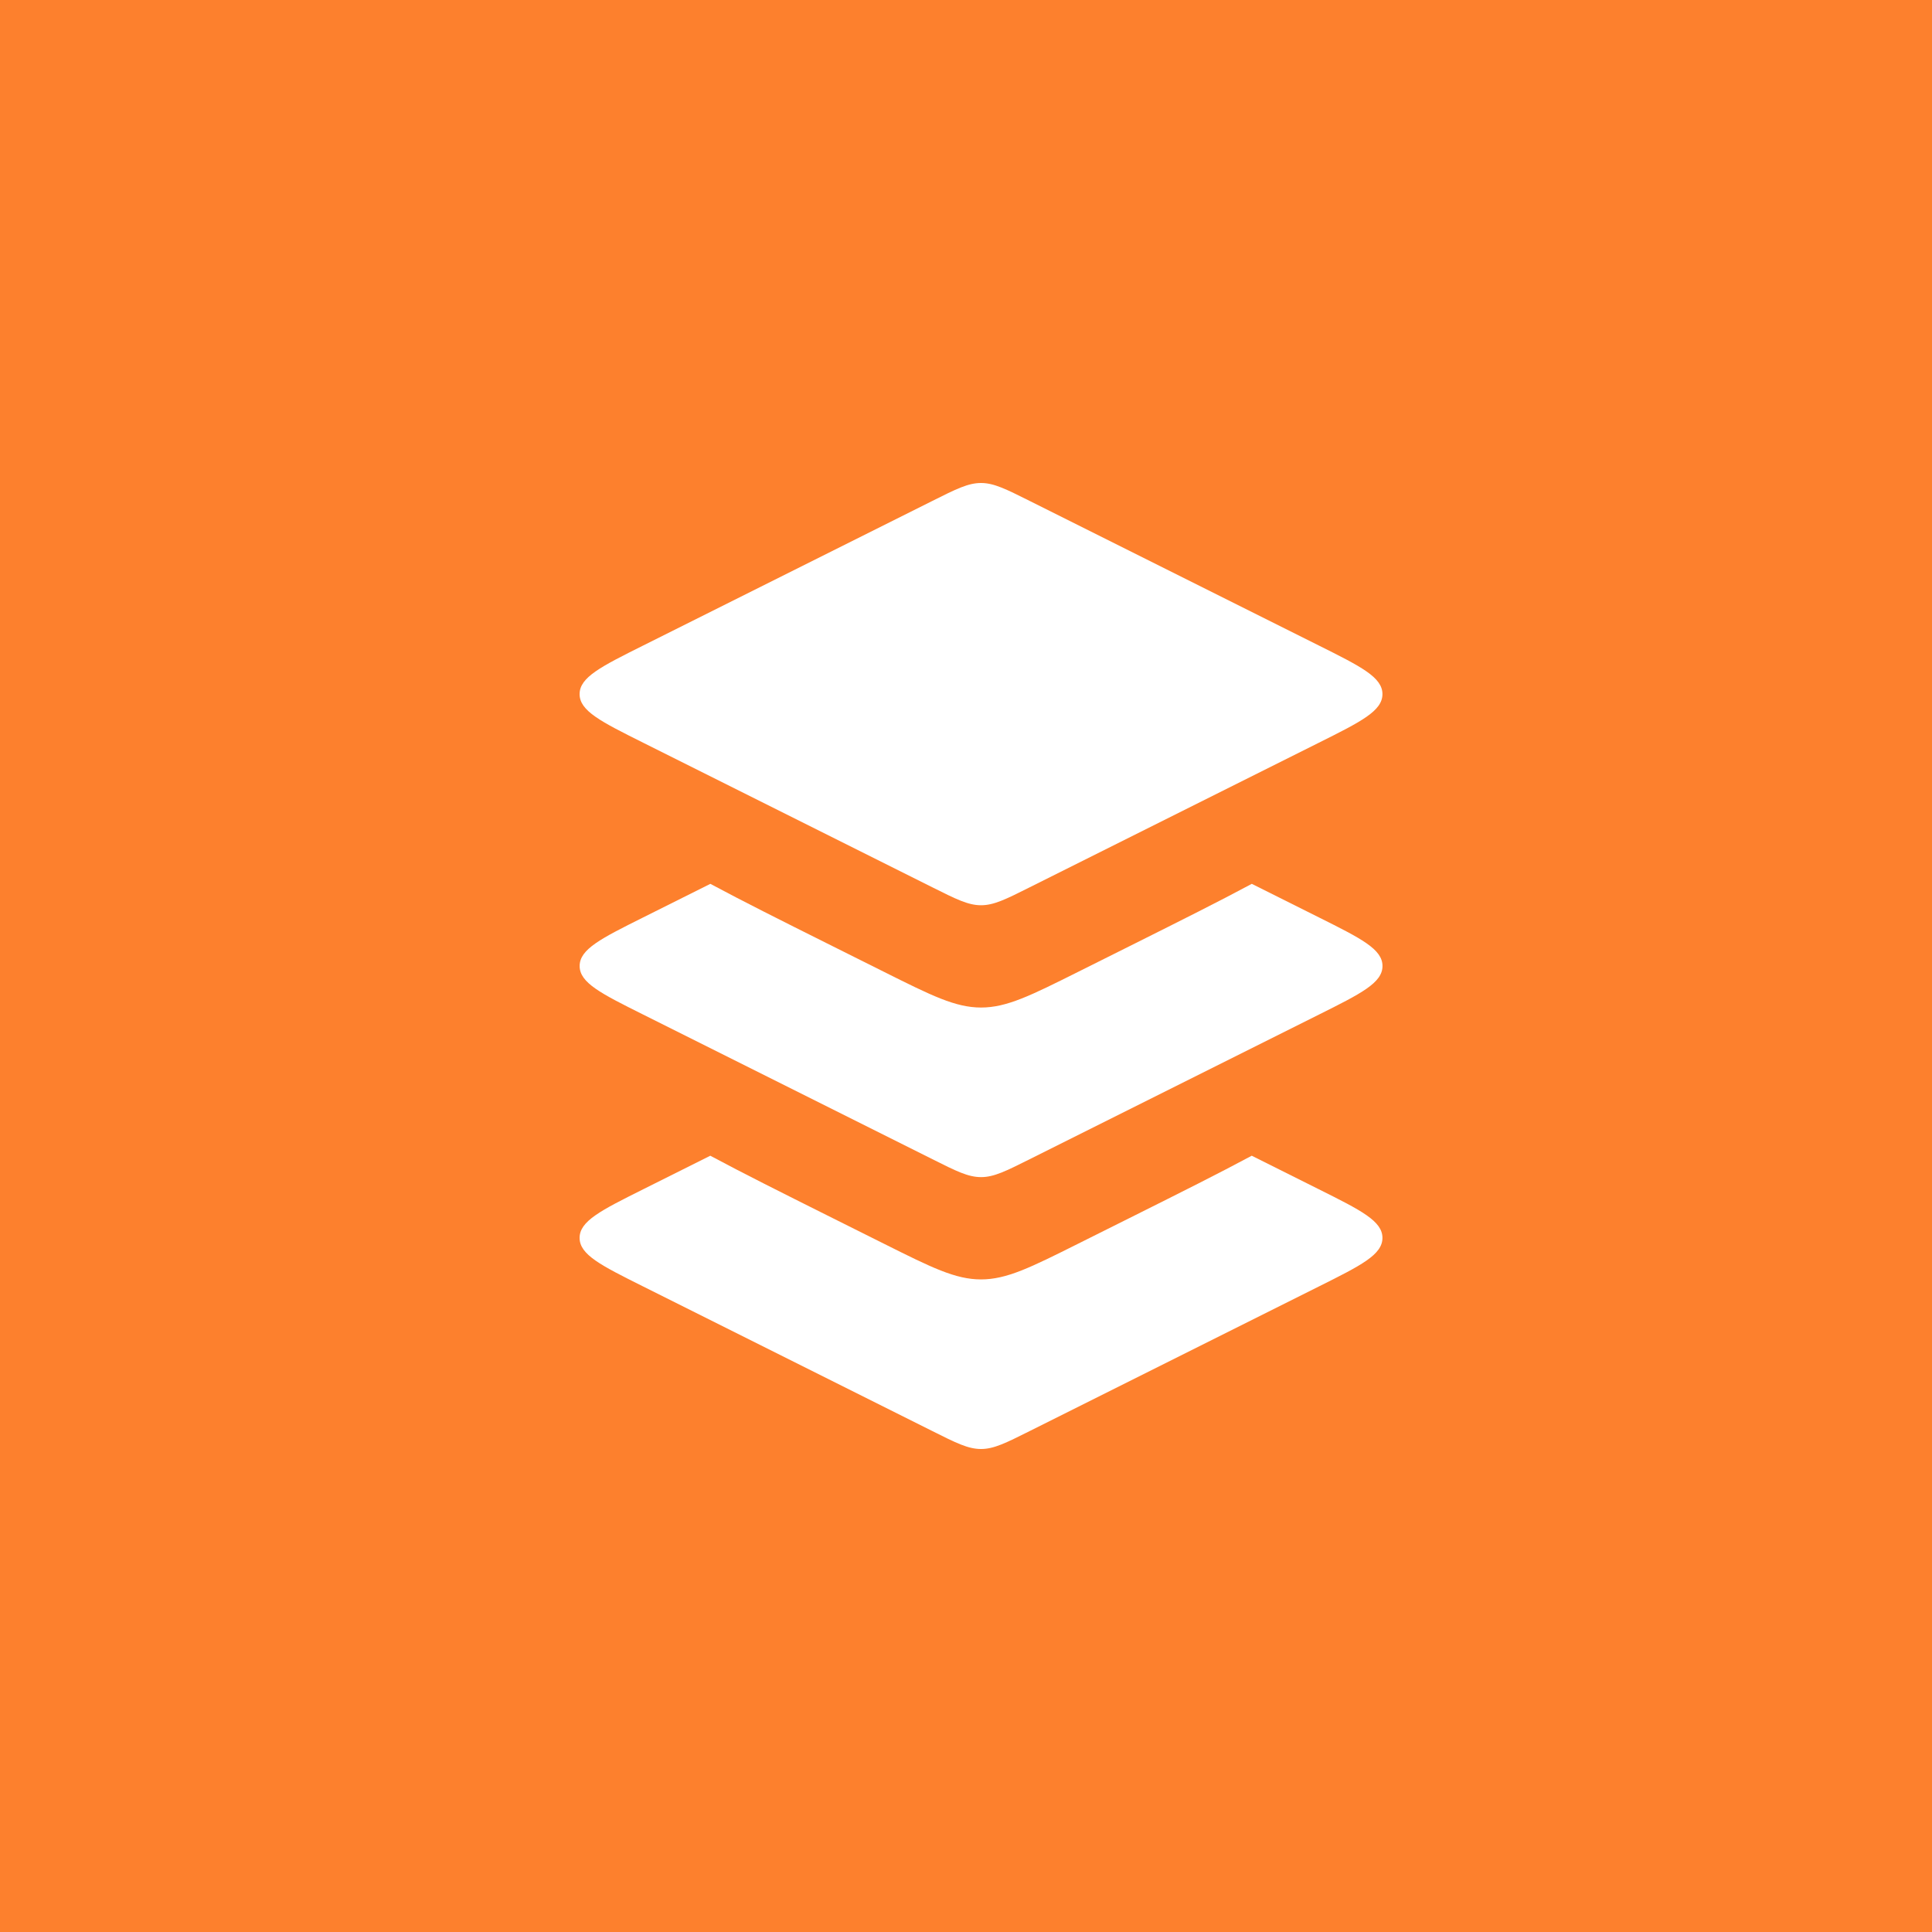 <?xml version="1.0" encoding="UTF-8"?> <svg xmlns="http://www.w3.org/2000/svg" xmlns:xlink="http://www.w3.org/1999/xlink" version="1.1" width="40" height="40" viewBox="0,0,256,256"><rect x="0" y="0" width="256" height="256" fill="#333333" stroke="none"/><g fill="none" fill-rule="none" stroke="none" stroke-width="1" stroke-linecap="butt" stroke-linejoin="miter" stroke-miterlimit="10" stroke-dasharray="" stroke-dashoffset="0" font-family="none" font-weight="none" font-size="none" text-anchor="none" style="mix-blend-mode: normal"><g transform="scale(6.4,6.4)"><rect x="0" y="0" width="40" height="40" rx="20" ry="0" fill="#fd802d" fill-rule="nonzero"></rect><path d="M19.304,10.371l-5.986,2.993c-0.879,0.439 -1.318,0.659 -1.318,1.007c0,0.348 0.439,0.568 1.318,1.007l5.986,2.993c0.494,0.247 0.741,0.371 1.007,0.371c0.266,0 0.513,-0.123 1.007,-0.371l5.986,-2.993c0.879,-0.439 1.318,-0.659 1.318,-1.007c0,-0.348 -0.439,-0.568 -1.318,-1.007l-5.986,-2.993c-0.494,-0.247 -0.741,-0.371 -1.007,-0.371c-0.266,0 -0.513,0.123 -1.007,0.371z" fill="#ffffff" fill-rule="nonzero"></path><path d="M14.707,18.299c0.68,0.365 1.48,0.765 2.402,1.226l1.189,0.594c0.988,0.494 1.482,0.741 2.014,0.741c0.531,0 1.026,-0.247 2.014,-0.741l1.189,-0.594c0.921,-0.461 1.722,-0.861 2.402,-1.226l1.388,0.694c0.879,0.439 1.318,0.659 1.318,1.007c0,0.348 -0.439,0.568 -1.318,1.007l-5.986,2.993c-0.494,0.247 -0.741,0.371 -1.007,0.371c-0.266,0 -0.513,-0.123 -1.007,-0.371l-5.986,-2.993c-0.879,-0.439 -1.318,-0.659 -1.318,-1.007c0,-0.348 0.439,-0.568 1.318,-1.007z" fill="#ffffff" fill-rule="evenodd"></path><path d="M14.706,23.928c0.68,0.365 1.481,0.765 2.402,1.226l1.189,0.594c0.988,0.494 1.482,0.741 2.014,0.741c0.532,0 1.026,-0.247 2.014,-0.741l1.189,-0.594c0.922,-0.461 1.722,-0.861 2.402,-1.226l1.388,0.694c0.879,0.439 1.318,0.659 1.318,1.007c0,0.348 -0.439,0.568 -1.318,1.007l-5.986,2.993c-0.494,0.247 -0.741,0.371 -1.007,0.371c-0.266,0 -0.513,-0.123 -1.007,-0.371l-5.986,-2.993c-0.879,-0.439 -1.318,-0.659 -1.318,-1.007c0,-0.348 0.439,-0.568 1.318,-1.007z" fill="#ffffff" fill-rule="evenodd"></path></g></g></svg> 